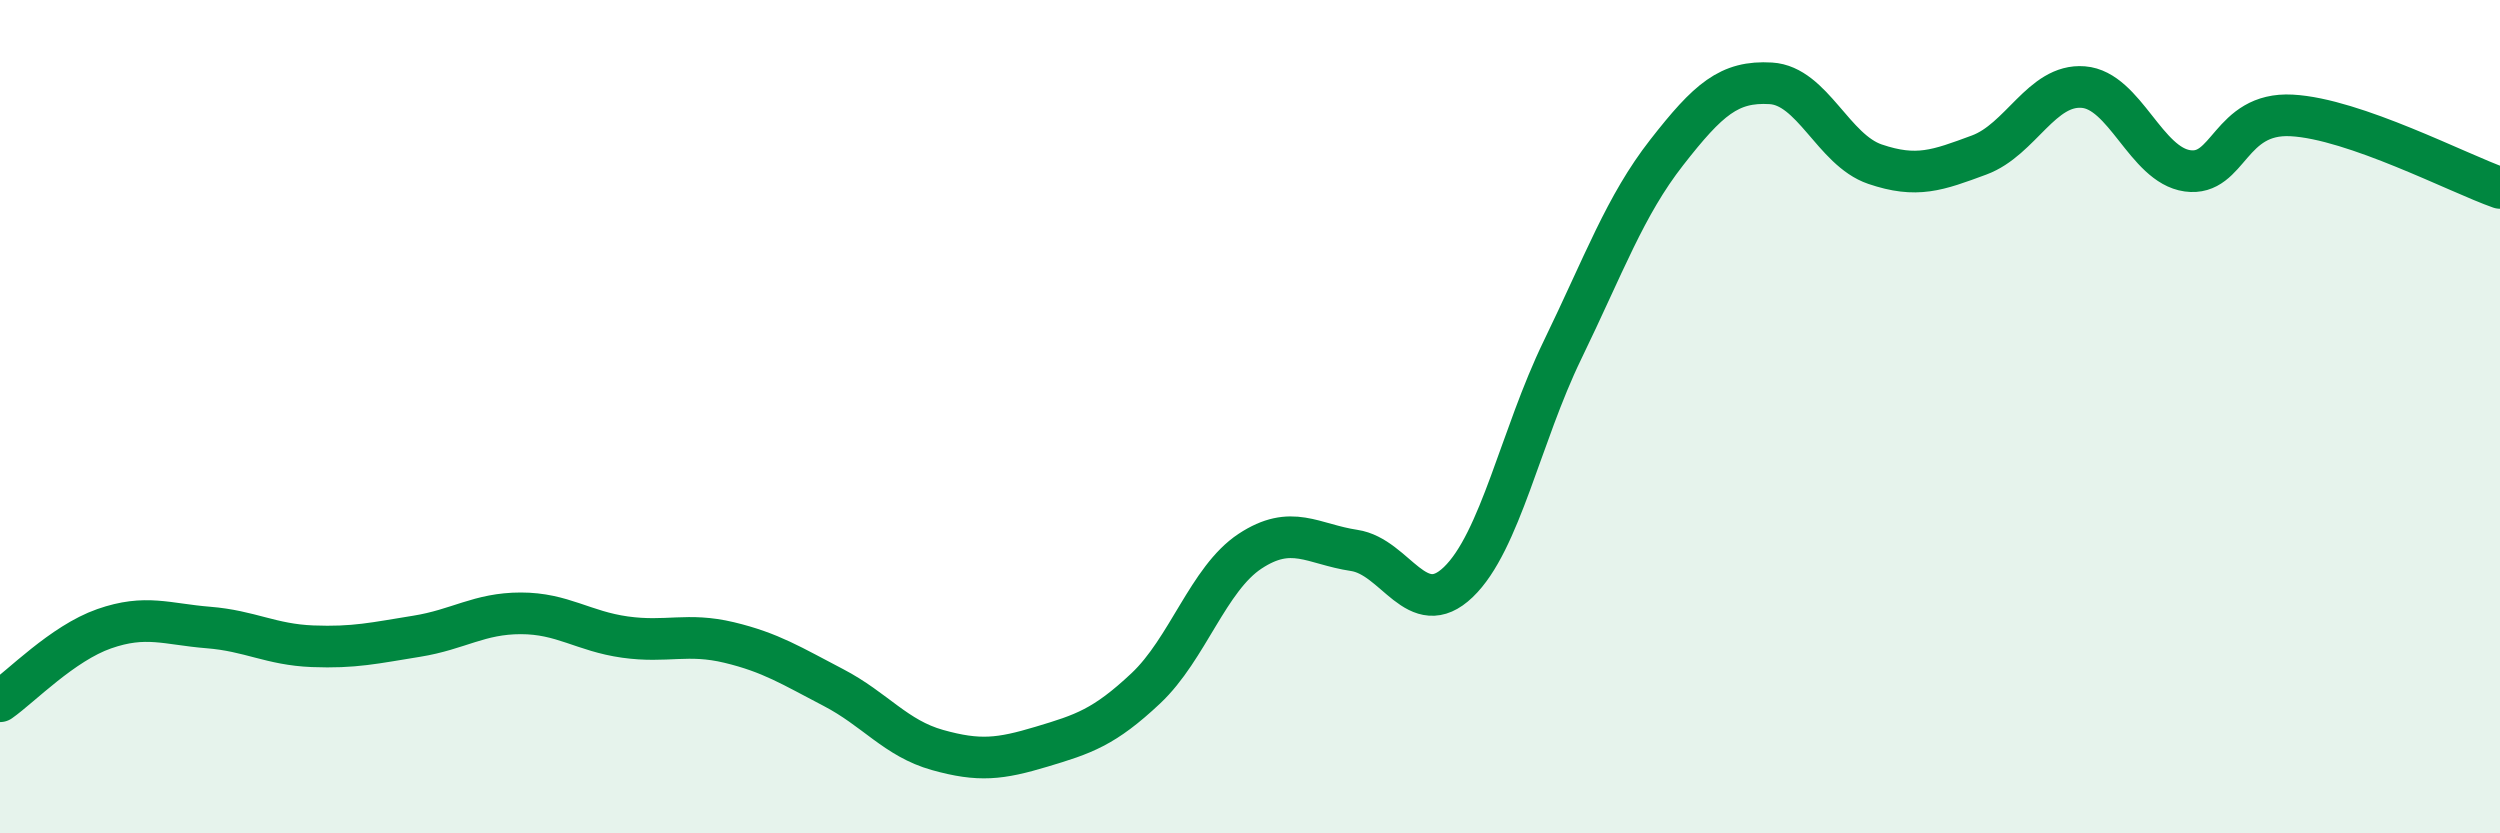 
    <svg width="60" height="20" viewBox="0 0 60 20" xmlns="http://www.w3.org/2000/svg">
      <path
        d="M 0,16.83 C 0.5,16.48 1.5,15.44 2.5,15.09 C 3.5,14.74 4,14.98 5,15.06 C 6,15.14 6.5,15.47 7.5,15.51 C 8.5,15.55 9,15.43 10,15.27 C 11,15.11 11.5,14.72 12.5,14.72 C 13.5,14.72 14,15.15 15,15.29 C 16,15.43 16.5,15.18 17.5,15.42 C 18.5,15.66 19,15.98 20,16.5 C 21,17.02 21.5,17.72 22.5,18 C 23.5,18.28 24,18.22 25,17.92 C 26,17.62 26.5,17.46 27.5,16.52 C 28.5,15.58 29,13.89 30,13.23 C 31,12.57 31.5,13.06 32.5,13.21 C 33.5,13.36 34,14.93 35,13.97 C 36,13.01 36.5,10.46 37.5,8.4 C 38.5,6.34 39,4.94 40,3.66 C 41,2.38 41.5,1.94 42.5,2 C 43.5,2.06 44,3.6 45,3.94 C 46,4.28 46.5,4.09 47.5,3.72 C 48.5,3.35 49,2.01 50,2.09 C 51,2.17 51.5,3.96 52.5,4.1 C 53.5,4.24 53.5,2.69 55,2.77 C 56.5,2.85 59,4.16 60,4.51L60 20L0 20Z"
        fill="#008740"
        opacity="0.1"
        stroke-linecap="round"
        stroke-linejoin="round"
      />
      <path
        d="M 0,16.83 C 0.5,16.48 1.5,15.44 2.5,15.09 C 3.5,14.74 4,14.98 5,15.06 C 6,15.14 6.5,15.47 7.5,15.51 C 8.5,15.55 9,15.43 10,15.27 C 11,15.11 11.5,14.72 12.5,14.72 C 13.5,14.72 14,15.15 15,15.29 C 16,15.43 16.5,15.18 17.5,15.42 C 18.5,15.66 19,15.98 20,16.5 C 21,17.02 21.5,17.72 22.5,18 C 23.5,18.28 24,18.22 25,17.92 C 26,17.62 26.5,17.46 27.5,16.52 C 28.5,15.58 29,13.89 30,13.23 C 31,12.57 31.5,13.06 32.5,13.21 C 33.5,13.36 34,14.93 35,13.97 C 36,13.01 36.5,10.46 37.5,8.4 C 38.5,6.34 39,4.94 40,3.66 C 41,2.38 41.5,1.94 42.5,2 C 43.5,2.06 44,3.6 45,3.94 C 46,4.28 46.5,4.09 47.5,3.72 C 48.5,3.35 49,2.01 50,2.09 C 51,2.17 51.5,3.96 52.5,4.1 C 53.5,4.24 53.5,2.69 55,2.77 C 56.5,2.85 59,4.16 60,4.51"
        stroke="#008740"
        stroke-width="1"
        fill="none"
        stroke-linecap="round"
        stroke-linejoin="round"
      />
    </svg>
  